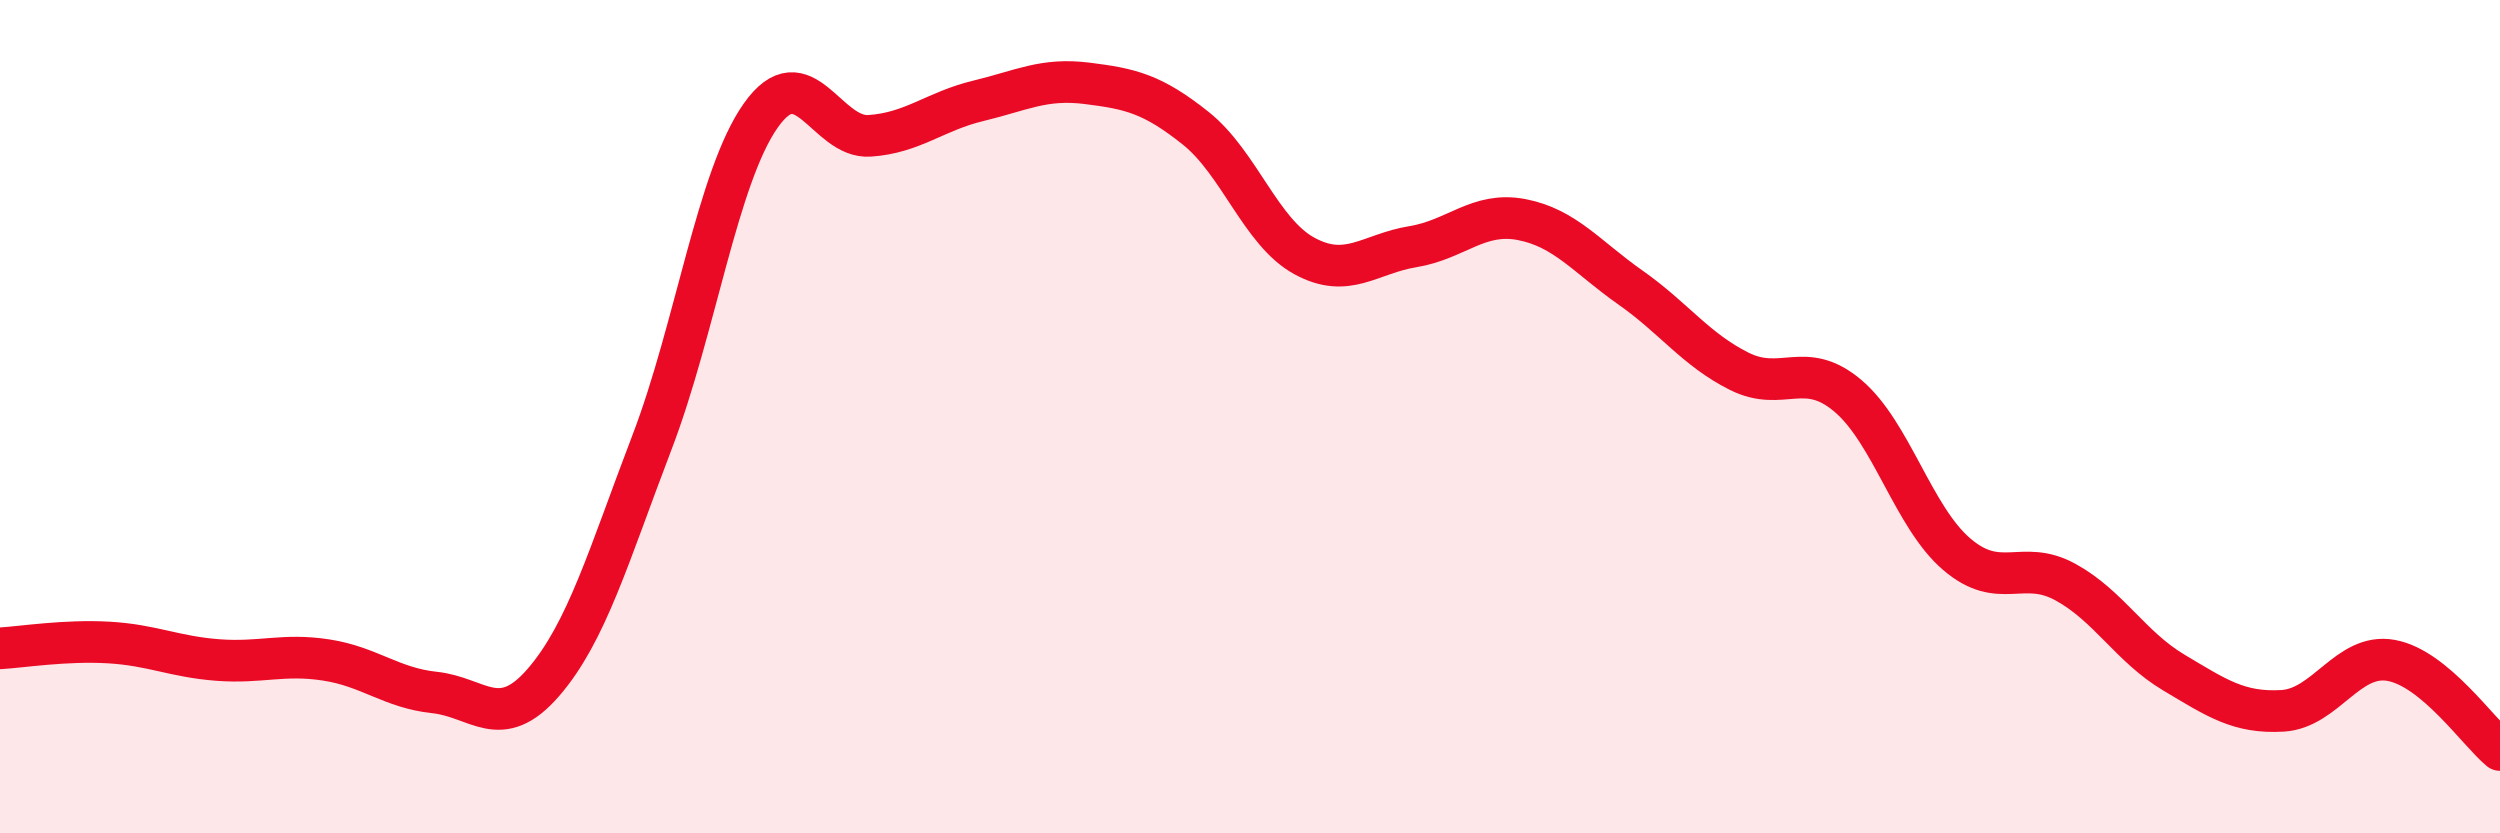 
    <svg width="60" height="20" viewBox="0 0 60 20" xmlns="http://www.w3.org/2000/svg">
      <path
        d="M 0,15.56 C 0.52,15.53 1.57,15.36 2.61,15.42 C 3.65,15.48 4.18,15.76 5.22,15.84 C 6.26,15.92 6.79,15.68 7.83,15.84 C 8.87,16 9.39,16.51 10.43,16.62 C 11.47,16.73 12,17.58 13.04,16.38 C 14.08,15.18 14.61,13.33 15.65,10.61 C 16.69,7.89 17.22,4.24 18.26,2.77 C 19.3,1.3 19.83,3.33 20.87,3.26 C 21.91,3.19 22.44,2.67 23.48,2.42 C 24.52,2.17 25.05,1.87 26.09,2 C 27.13,2.13 27.66,2.25 28.7,3.08 C 29.74,3.91 30.26,5.57 31.3,6.14 C 32.34,6.71 32.87,6.09 33.91,5.92 C 34.95,5.75 35.48,5.07 36.52,5.27 C 37.56,5.47 38.09,6.17 39.13,6.9 C 40.17,7.63 40.7,8.39 41.74,8.91 C 42.78,9.43 43.31,8.62 44.35,9.5 C 45.39,10.38 45.92,12.41 46.96,13.3 C 48,14.19 48.53,13.4 49.57,13.97 C 50.61,14.54 51.13,15.52 52.17,16.14 C 53.21,16.76 53.74,17.12 54.78,17.06 C 55.82,17 56.35,15.66 57.39,15.85 C 58.43,16.04 59.48,17.57 60,18L60 20L0 20Z"
        fill="#EB0A25"
        opacity="0.1"
        stroke-linecap="round"
        stroke-linejoin="round"
      />
      <path
        d="M 0,15.56 C 0.52,15.53 1.57,15.36 2.61,15.42 C 3.65,15.48 4.18,15.76 5.22,15.84 C 6.26,15.92 6.79,15.68 7.83,15.84 C 8.87,16 9.39,16.51 10.43,16.62 C 11.47,16.73 12,17.58 13.04,16.38 C 14.08,15.18 14.61,13.33 15.65,10.61 C 16.69,7.89 17.22,4.24 18.26,2.77 C 19.3,1.3 19.83,3.33 20.87,3.26 C 21.91,3.19 22.44,2.67 23.48,2.42 C 24.52,2.17 25.05,1.87 26.09,2 C 27.13,2.13 27.66,2.25 28.7,3.08 C 29.74,3.91 30.26,5.57 31.3,6.14 C 32.34,6.71 32.87,6.09 33.91,5.92 C 34.95,5.75 35.48,5.07 36.52,5.27 C 37.56,5.47 38.09,6.17 39.13,6.9 C 40.17,7.63 40.7,8.39 41.74,8.91 C 42.78,9.43 43.31,8.62 44.35,9.5 C 45.39,10.38 45.92,12.41 46.96,13.3 C 48,14.19 48.53,13.4 49.57,13.97 C 50.61,14.54 51.13,15.52 52.17,16.14 C 53.21,16.76 53.74,17.12 54.78,17.06 C 55.82,17 56.35,15.66 57.39,15.85 C 58.43,16.04 59.48,17.57 60,18"
        stroke="#EB0A25"
        stroke-width="1"
        fill="none"
        stroke-linecap="round"
        stroke-linejoin="round"
      />
    </svg>
  